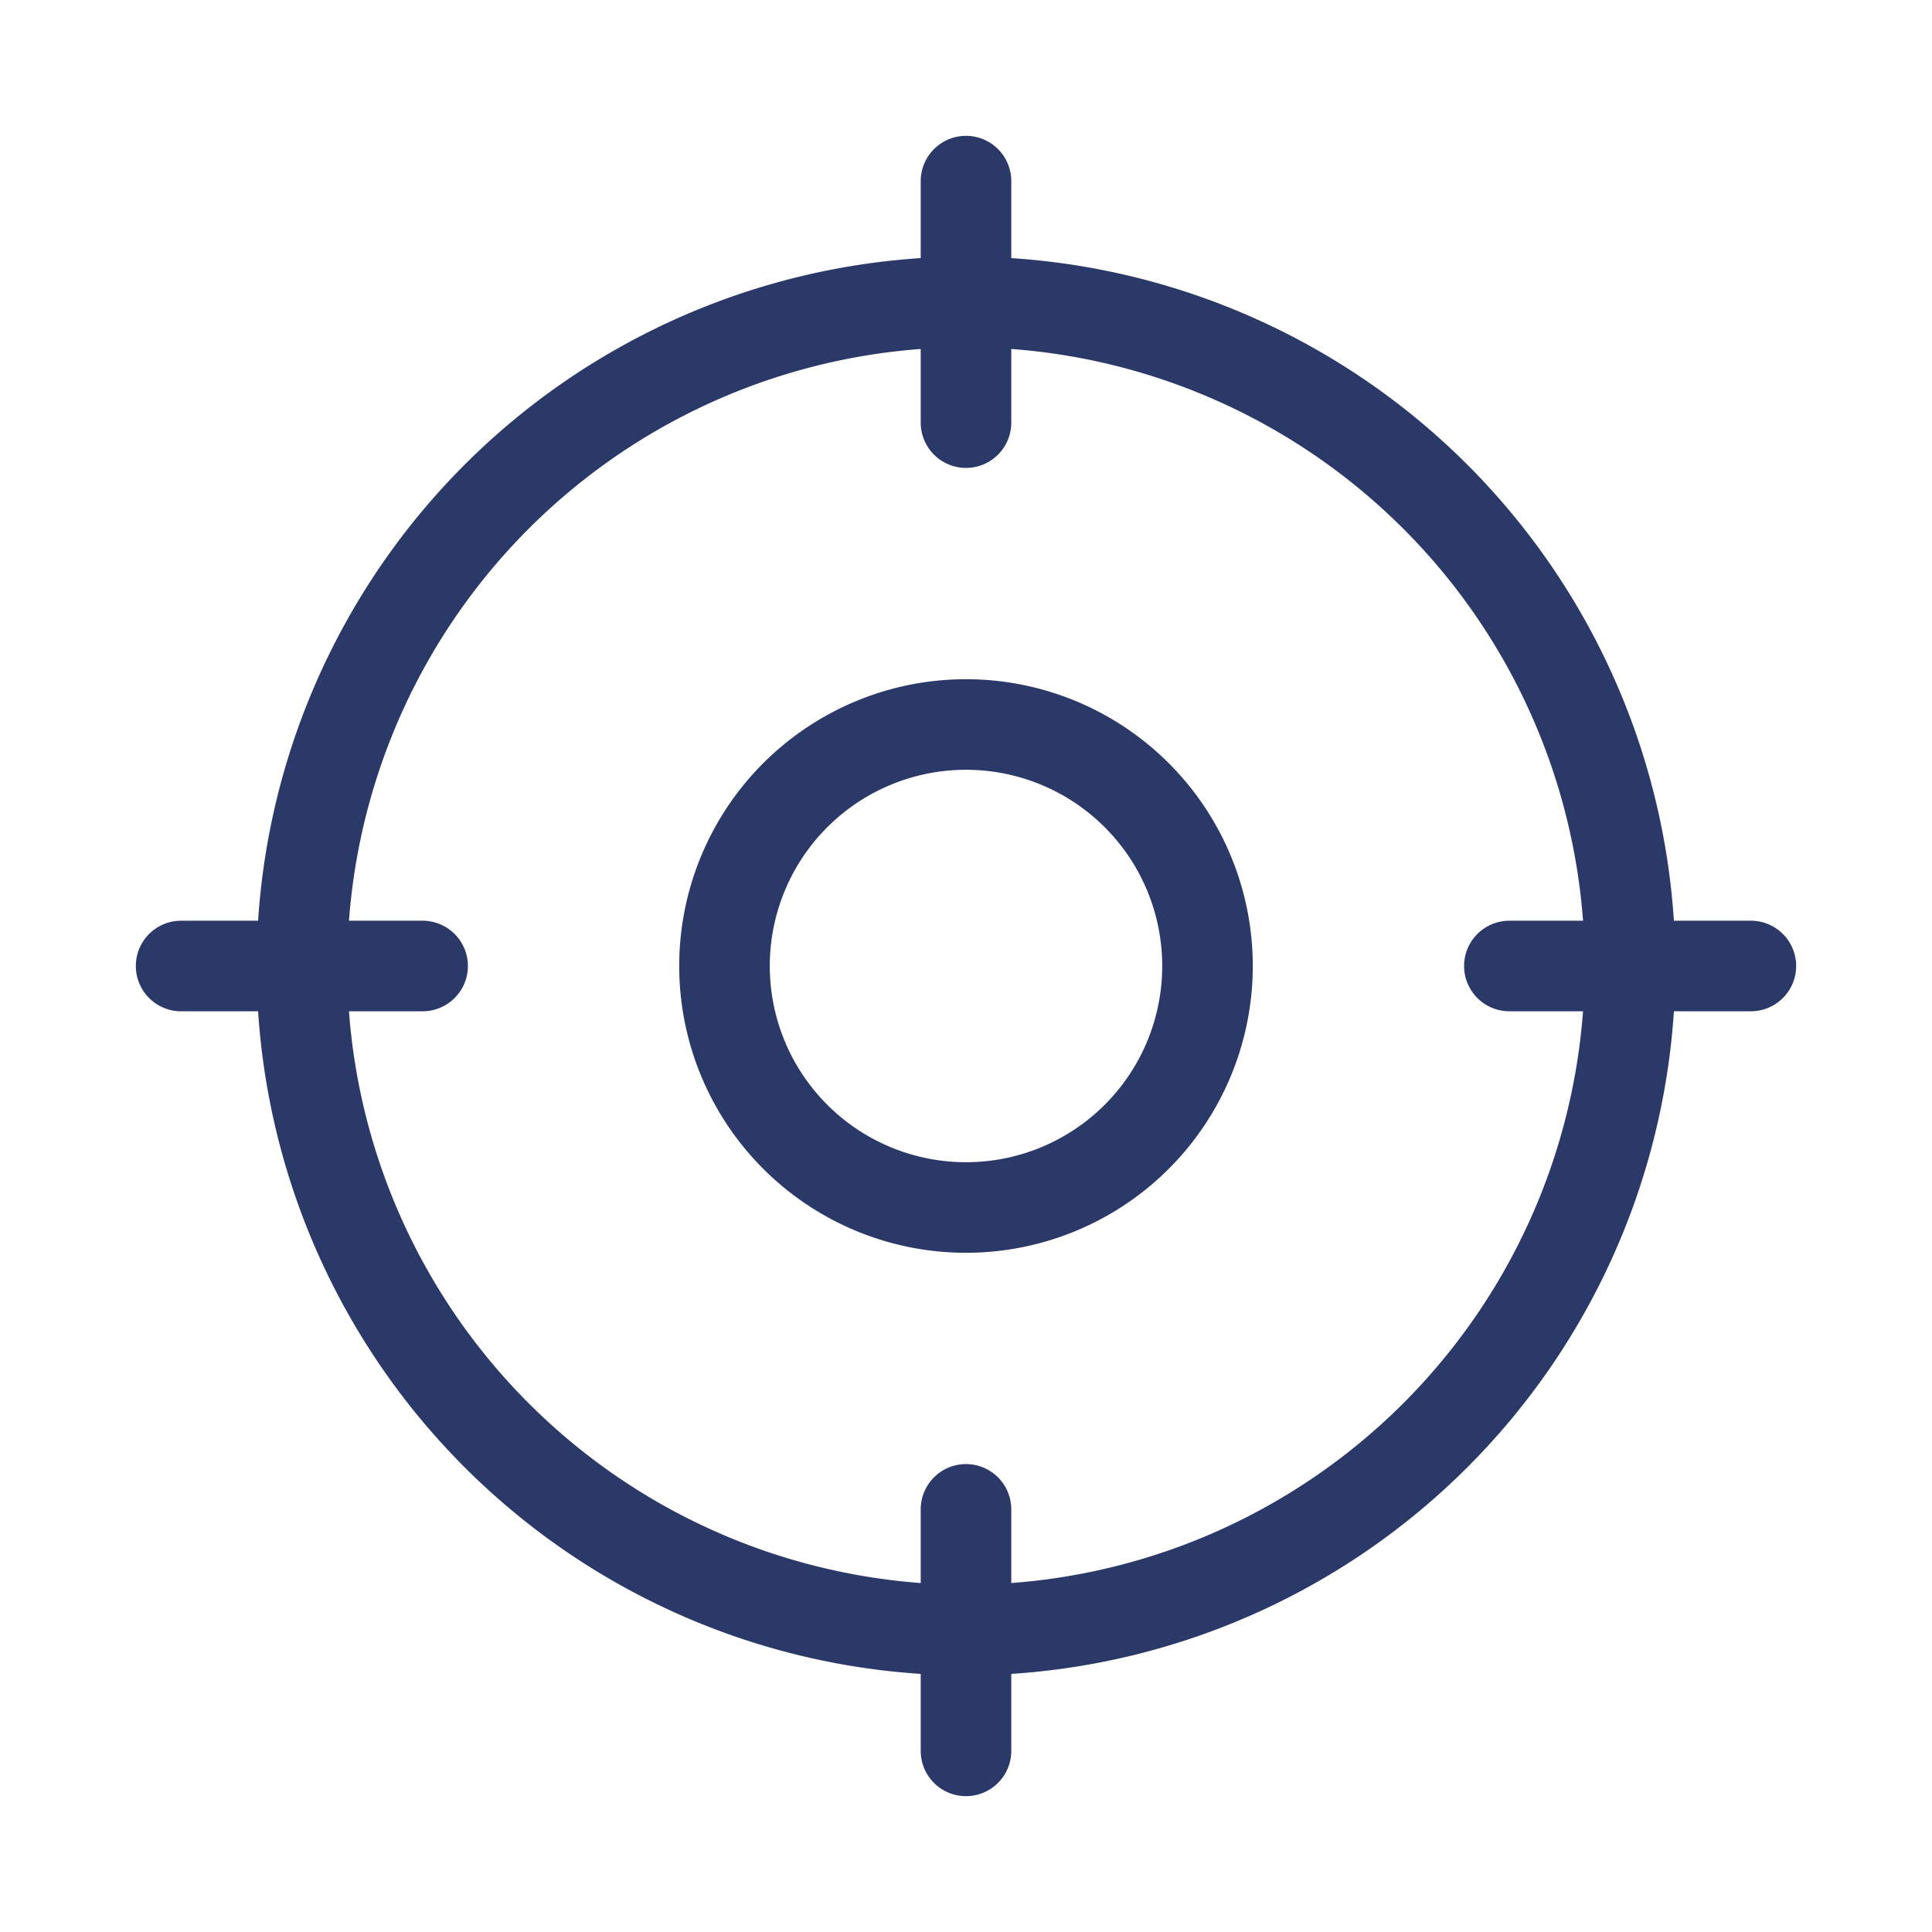 <svg height="20" width="20" xmlns="http://www.w3.org/2000/svg" viewBox="0 0 256 256" fill="currentColor" data-id="508817619859931496">
              <path fill="#2a3968" strokelinecap="round" strokelinejoin="round" d="M232,122H221.8A94.13,94.13,0,0,0,134,34.2V24a6,6,0,0,0-12,0V34.2A94.13,94.13,0,0,0,34.2,122H24a6,6,0,0,0,0,12H34.2A94.13,94.13,0,0,0,122,221.8V232a6,6,0,0,0,12,0V221.8A94.13,94.13,0,0,0,221.8,134H232a6,6,0,0,0,0-12Zm-98,87.76V200a6,6,0,0,0-12,0v9.76A82.09,82.09,0,0,1,46.24,134H56a6,6,0,0,0,0-12H46.24A82.09,82.09,0,0,1,122,46.24V56a6,6,0,0,0,12,0V46.24A82.09,82.09,0,0,1,209.76,122H200a6,6,0,0,0,0,12h9.76A82.09,82.09,0,0,1,134,209.76ZM128,90a38,38,0,1,0,38,38A38,38,0,0,0,128,90Zm0,64a26,26,0,1,1,26-26A26,26,0,0,1,128,154Z"></path></svg>